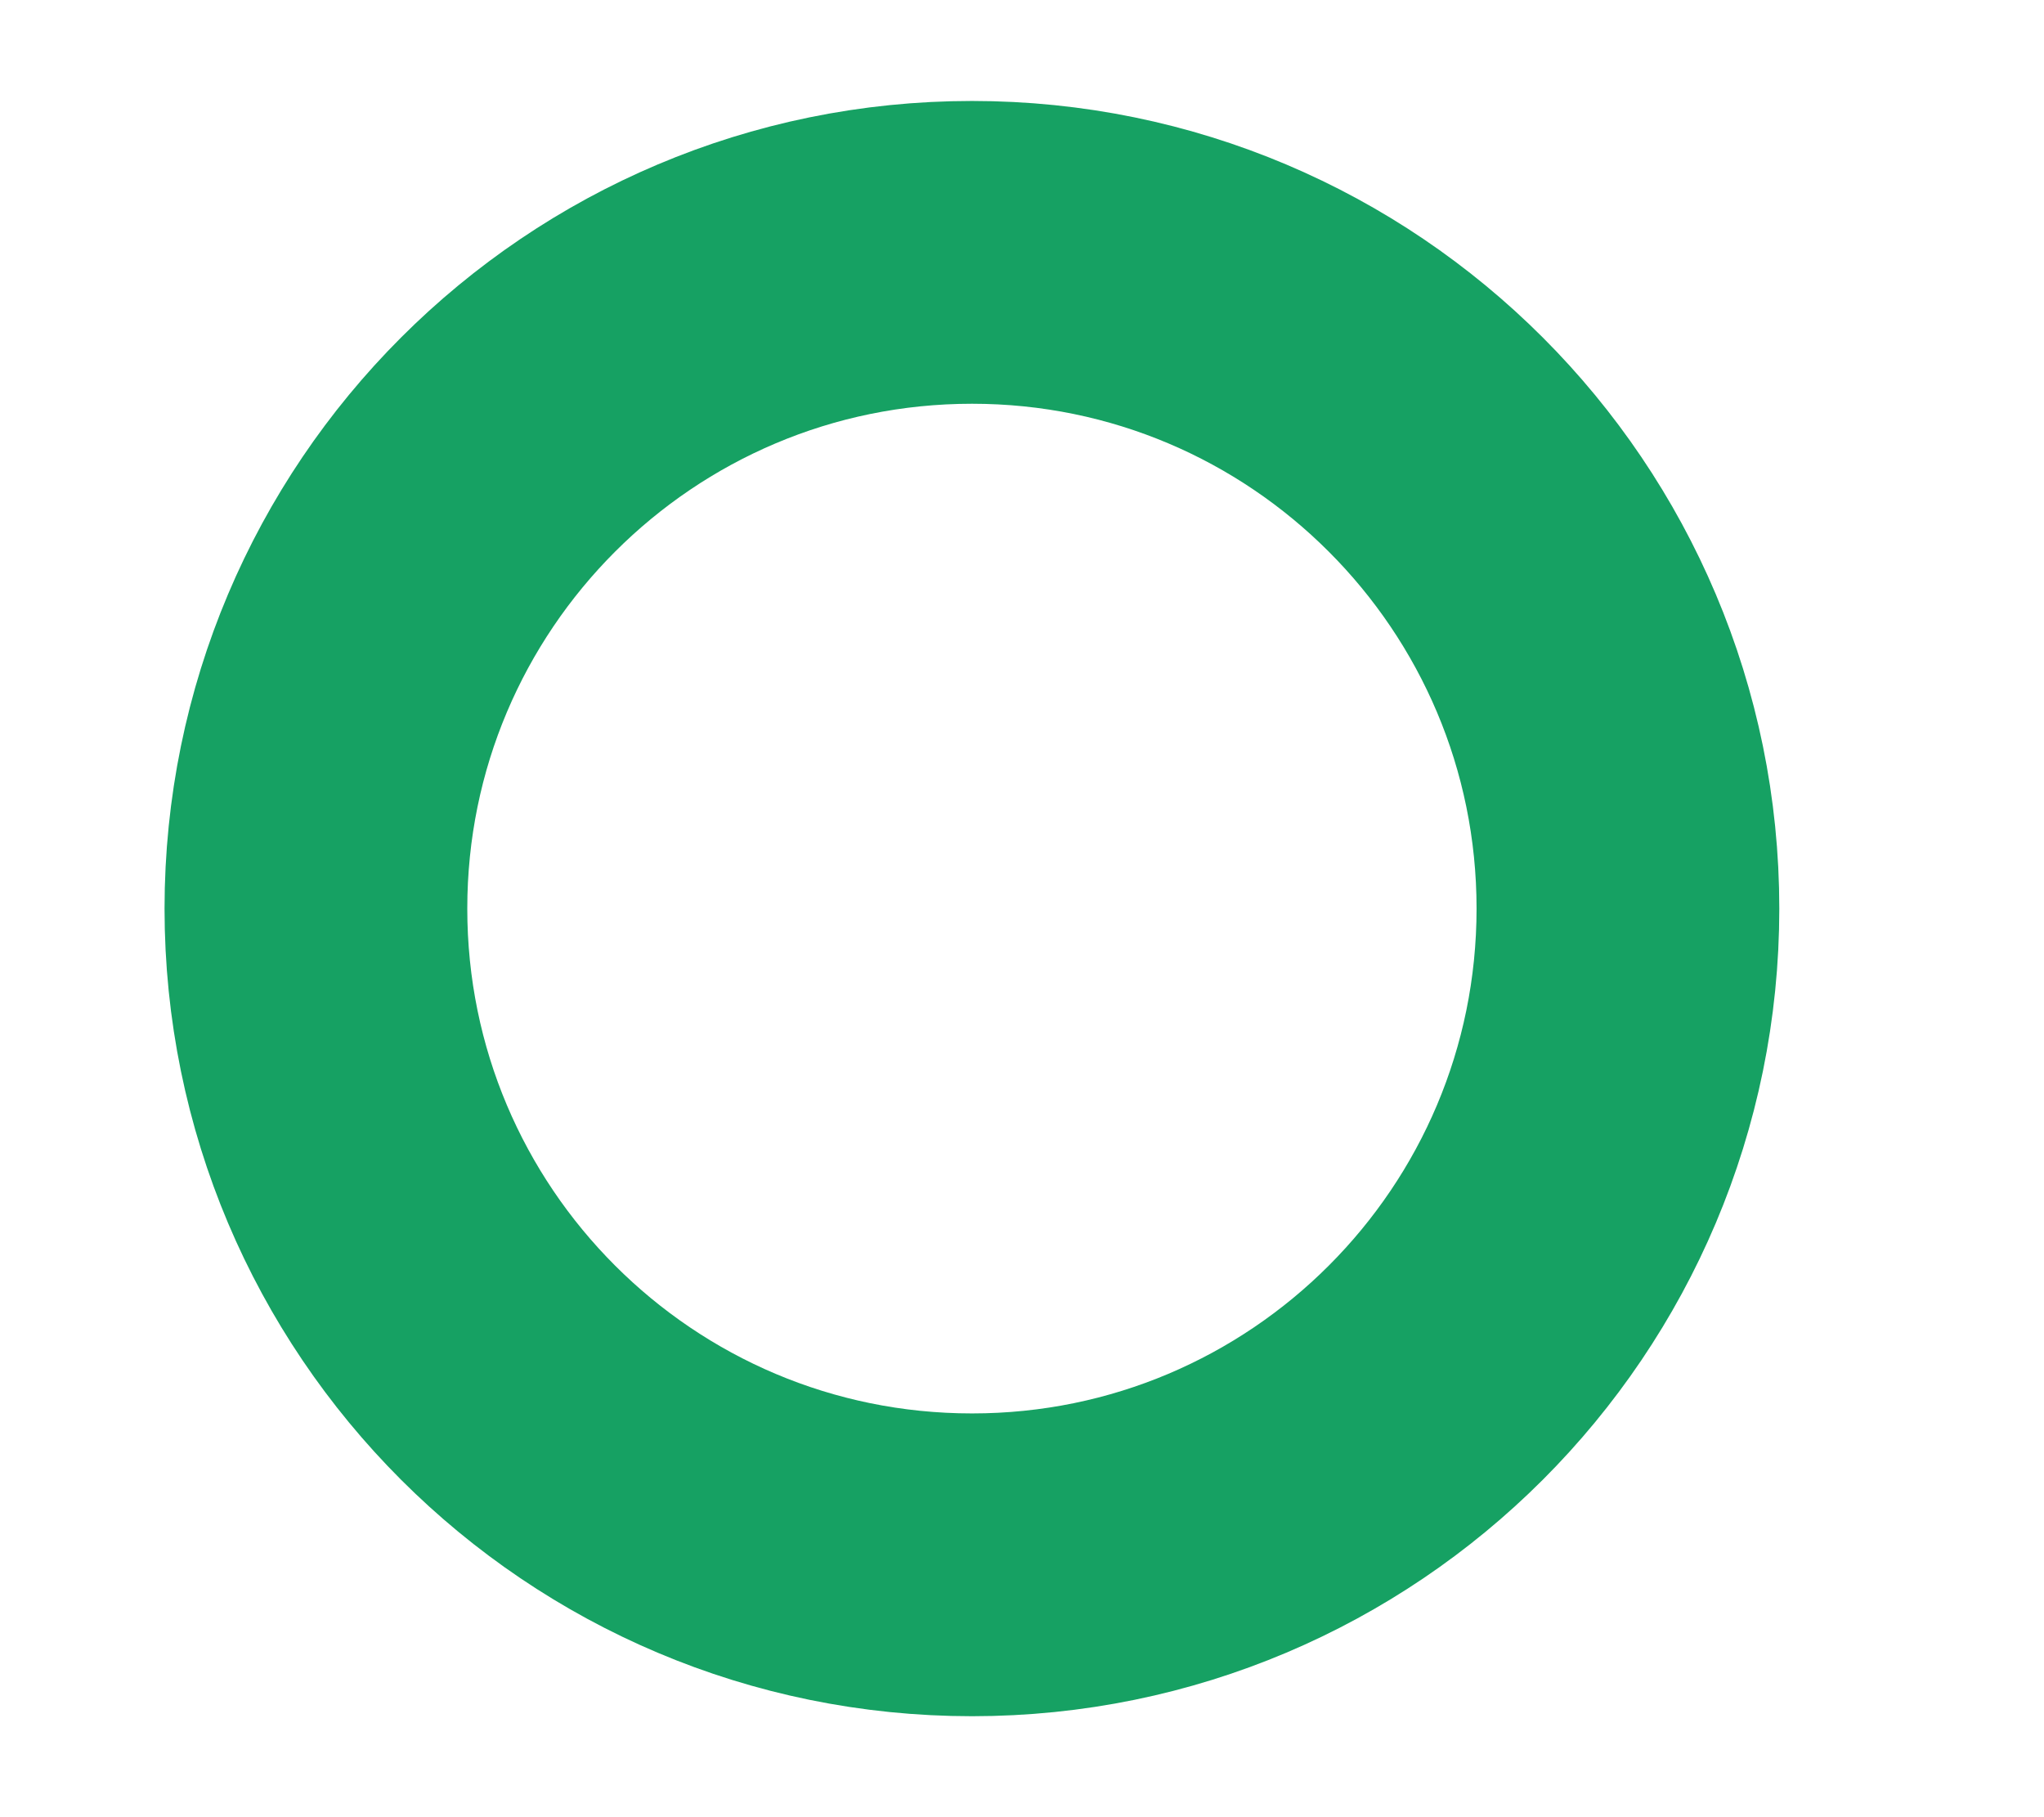 <?xml version="1.0" encoding="UTF-8"?> <svg xmlns="http://www.w3.org/2000/svg" width="9" height="8" viewBox="0 0 9 8" fill="none"><path d="M4.28 6.889C5.875 6.889 7.168 5.596 7.168 4C7.168 2.405 5.875 1.111 4.28 1.111C2.684 1.111 1.391 2.405 1.391 4C1.391 5.596 2.684 6.889 4.28 6.889Z" stroke="#16A163" stroke-width="1.333" stroke-linecap="round" stroke-linejoin="round"></path></svg> 